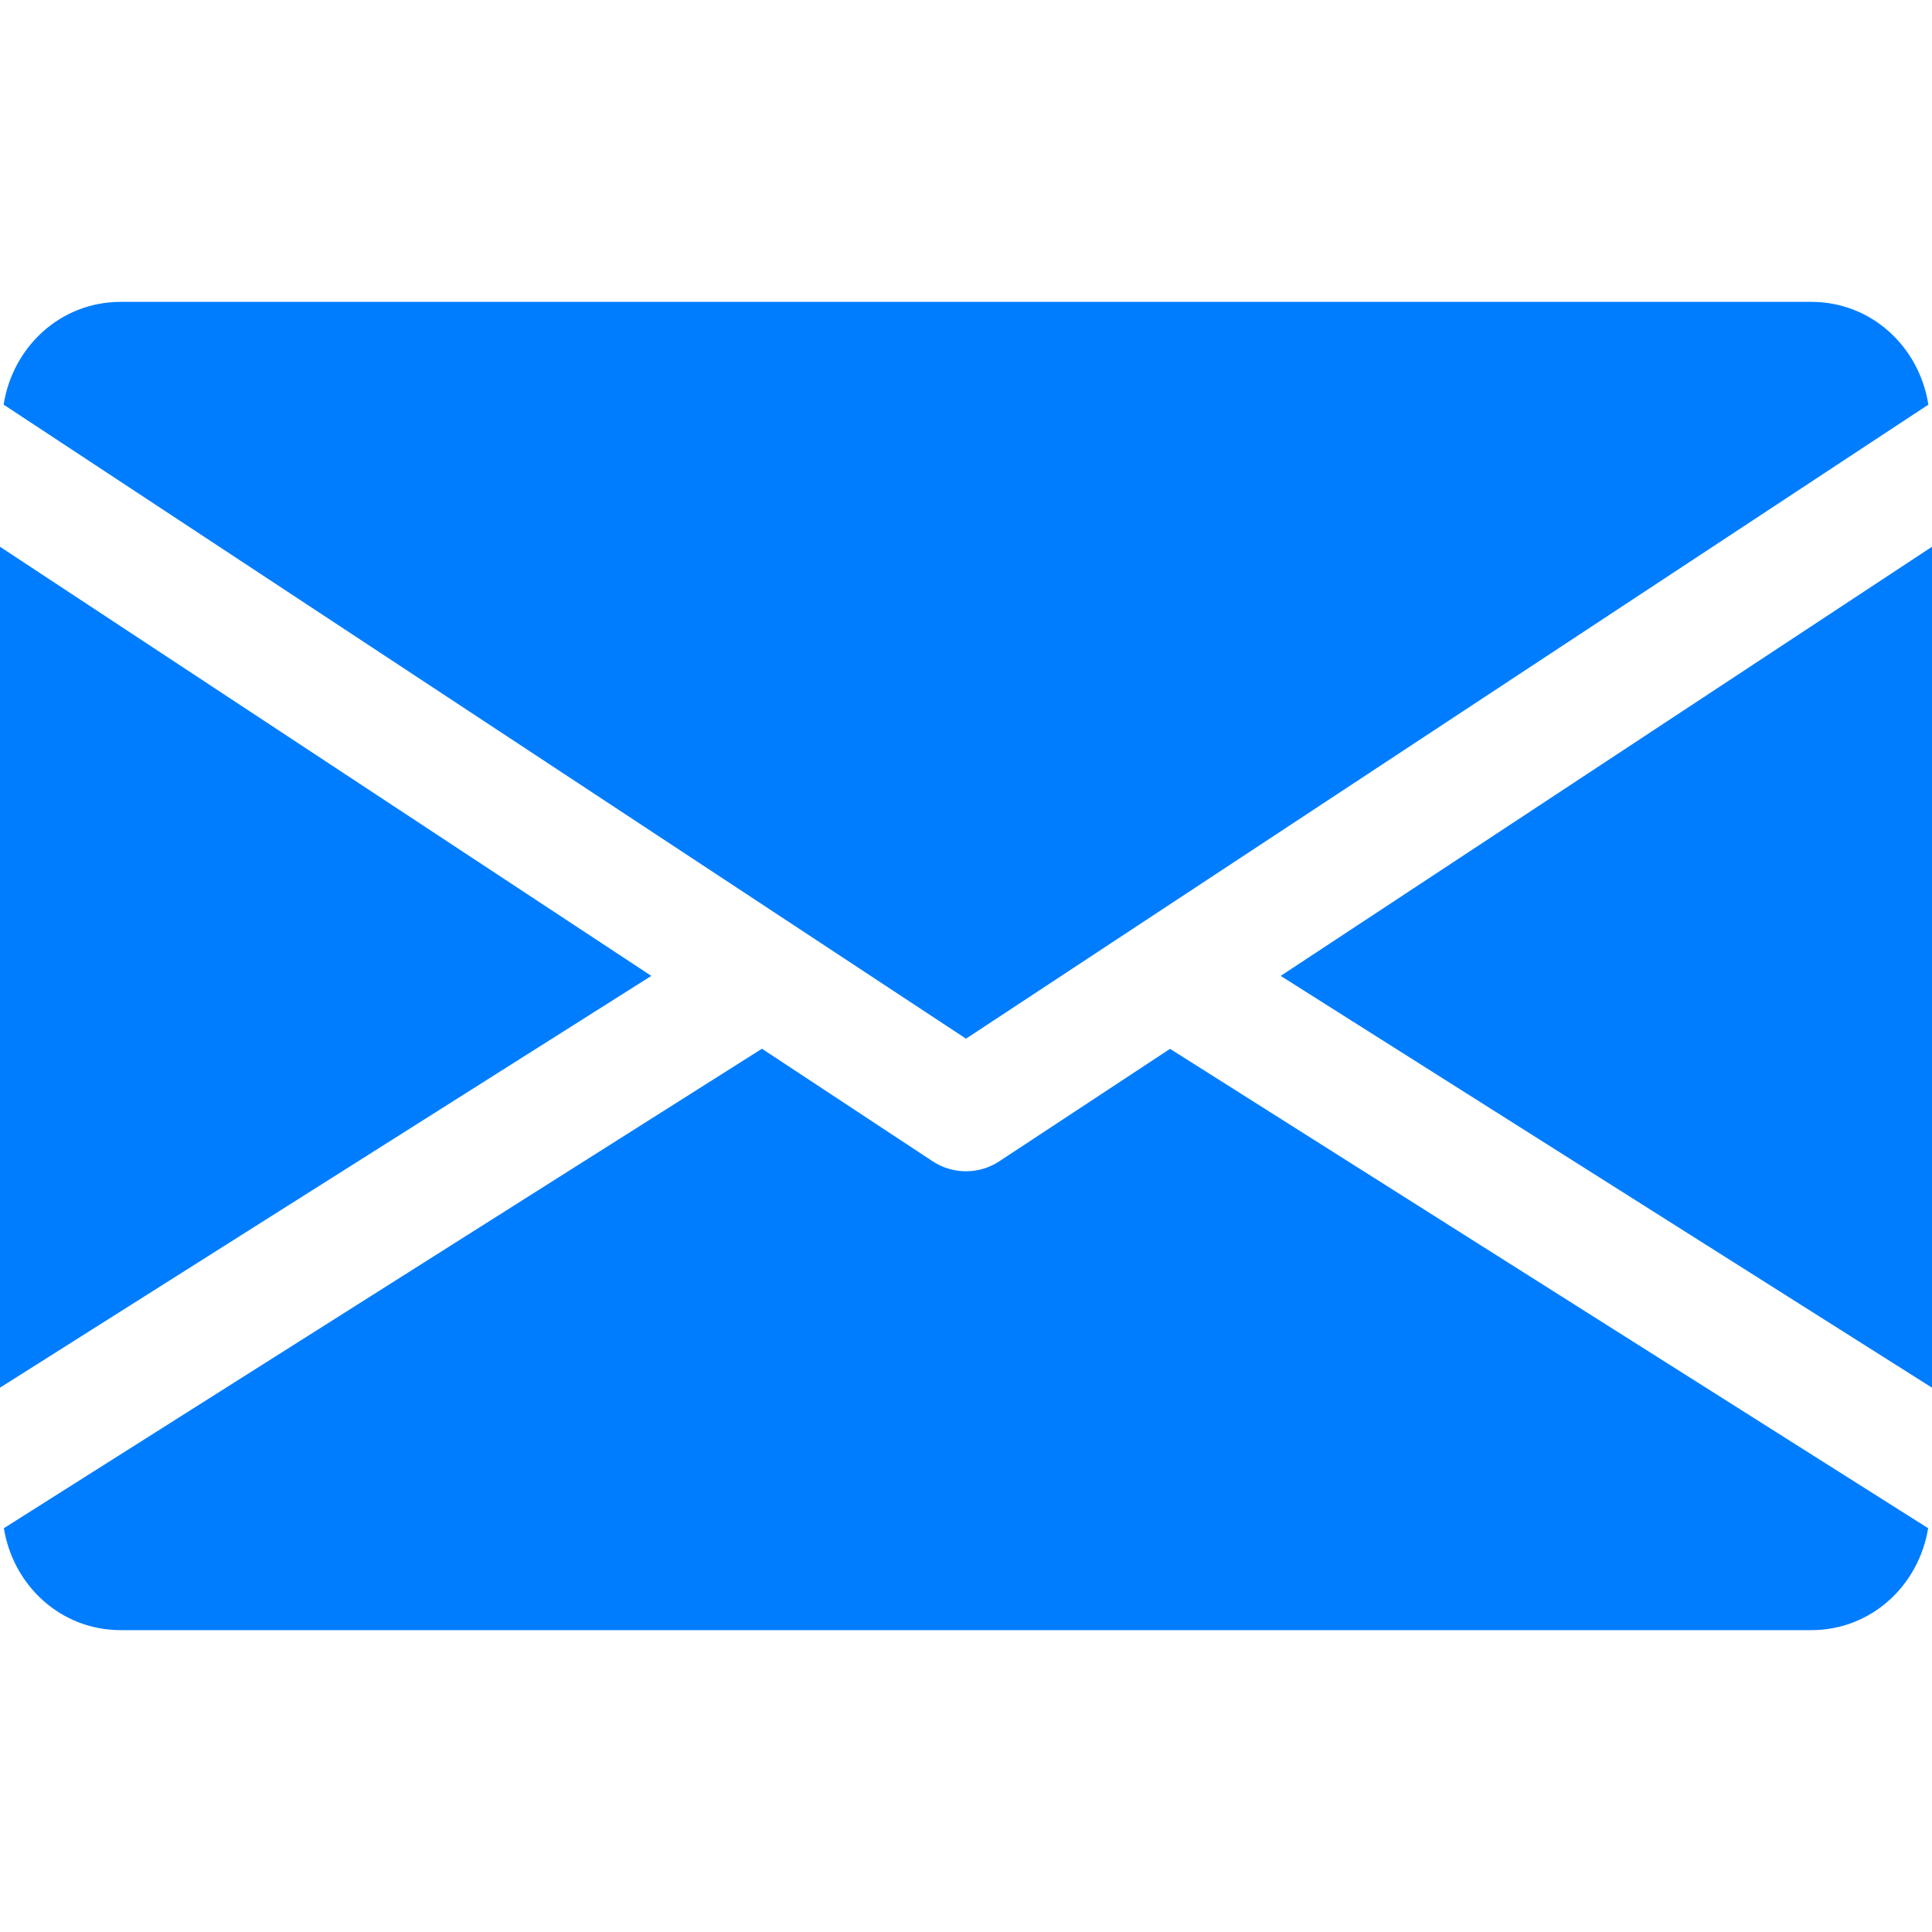 <svg width="50" height="50" viewBox="0 0 50 50" fill="none" xmlns="http://www.w3.org/2000/svg">
<path d="M33.144 25.256L50 35.913V14.15L33.144 25.256Z" fill="#007DFE"/>
<path d="M0 14.15V35.913L16.856 25.256L0 14.15Z" fill="#007DFE"/>
<path d="M46.875 7.812H3.125C1.566 7.812 0.328 8.975 0.094 10.472L25 26.881L49.906 10.472C49.672 8.975 48.434 7.812 46.875 7.812Z" fill="#007DFE"/>
<path d="M30.281 27.144L25.859 30.056C25.597 30.228 25.3 30.312 25 30.312C24.7 30.312 24.403 30.228 24.14 30.056L19.719 27.141L0.1 39.55C0.34 41.034 1.572 42.188 3.125 42.188H46.875C48.428 42.188 49.659 41.034 49.9 39.55L30.281 27.144Z" fill="#007DFE"/>
</svg>
